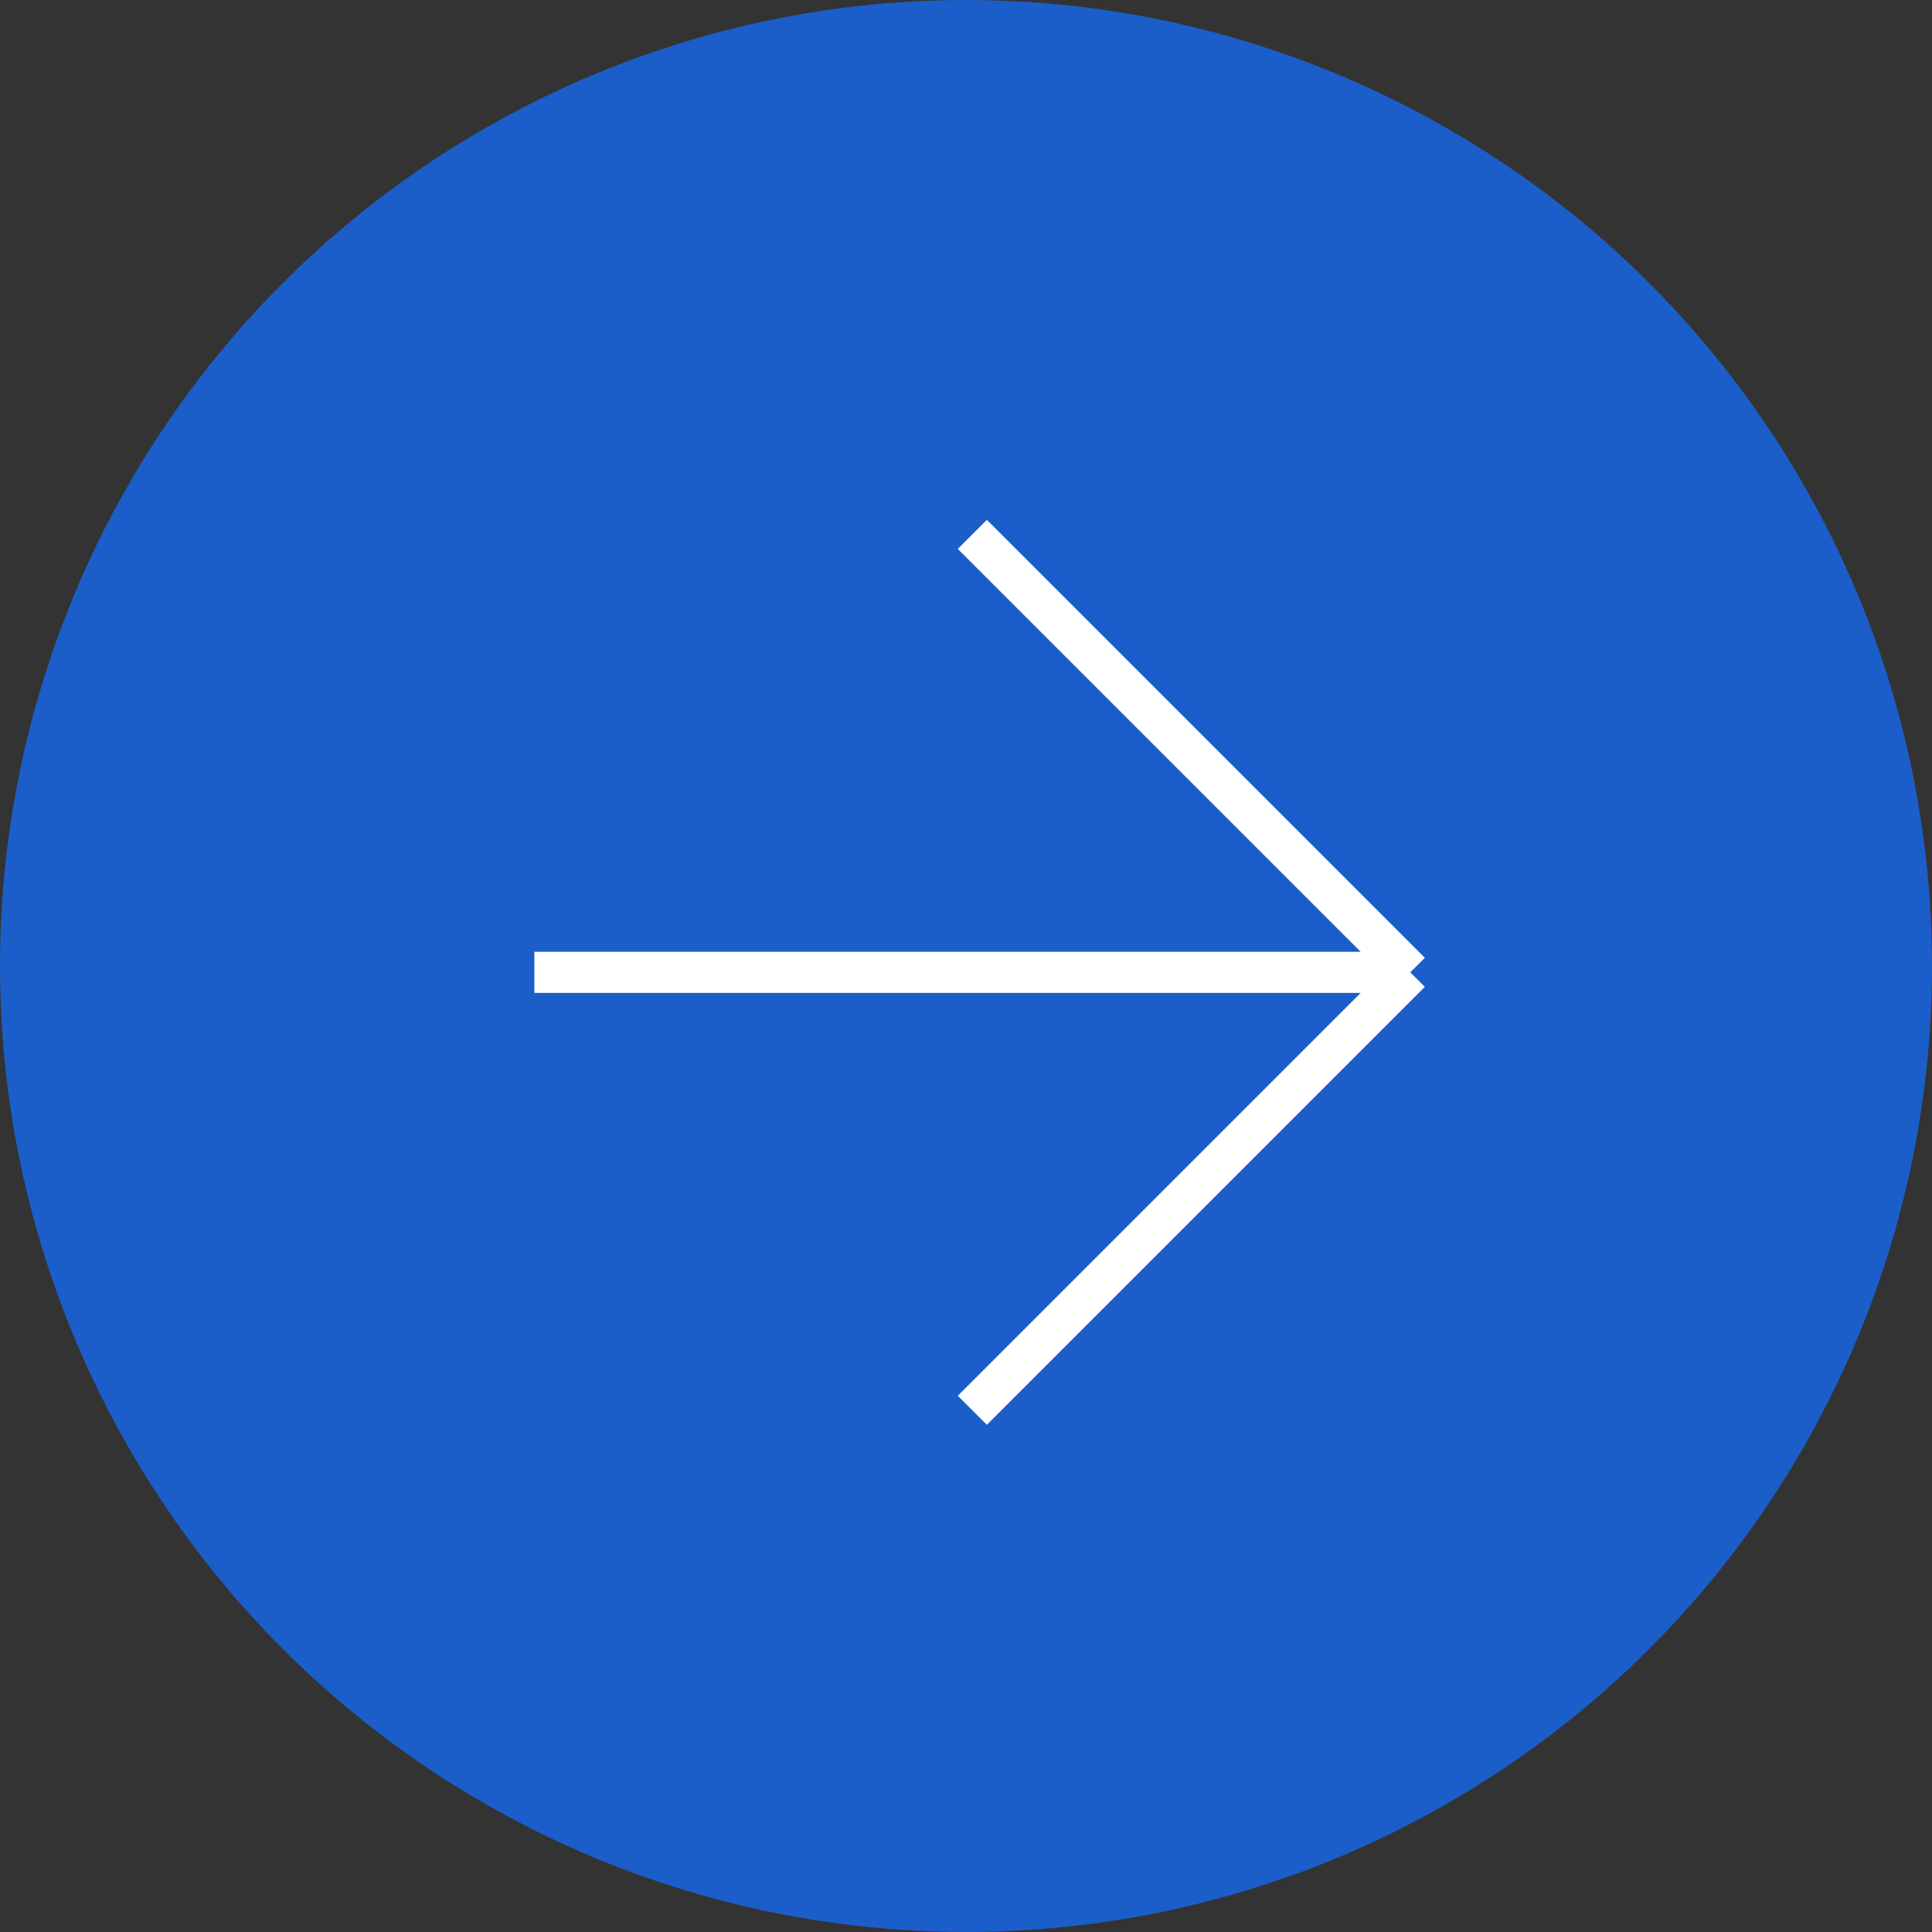 <?xml version="1.0" encoding="UTF-8"?> <svg xmlns="http://www.w3.org/2000/svg" width="47" height="47" viewBox="0 0 47 47" fill="none"><rect x="0" y="0" width="47" height="47" fill="#333333" stroke="none"/><circle cx="23.5" cy="23.5" r="23.5" fill="#1B5EC9"></circle><path d="M13 23.654H34.308M34.308 23.654L23.654 13M34.308 23.654L23.654 34.308" stroke="white"></path></svg> 